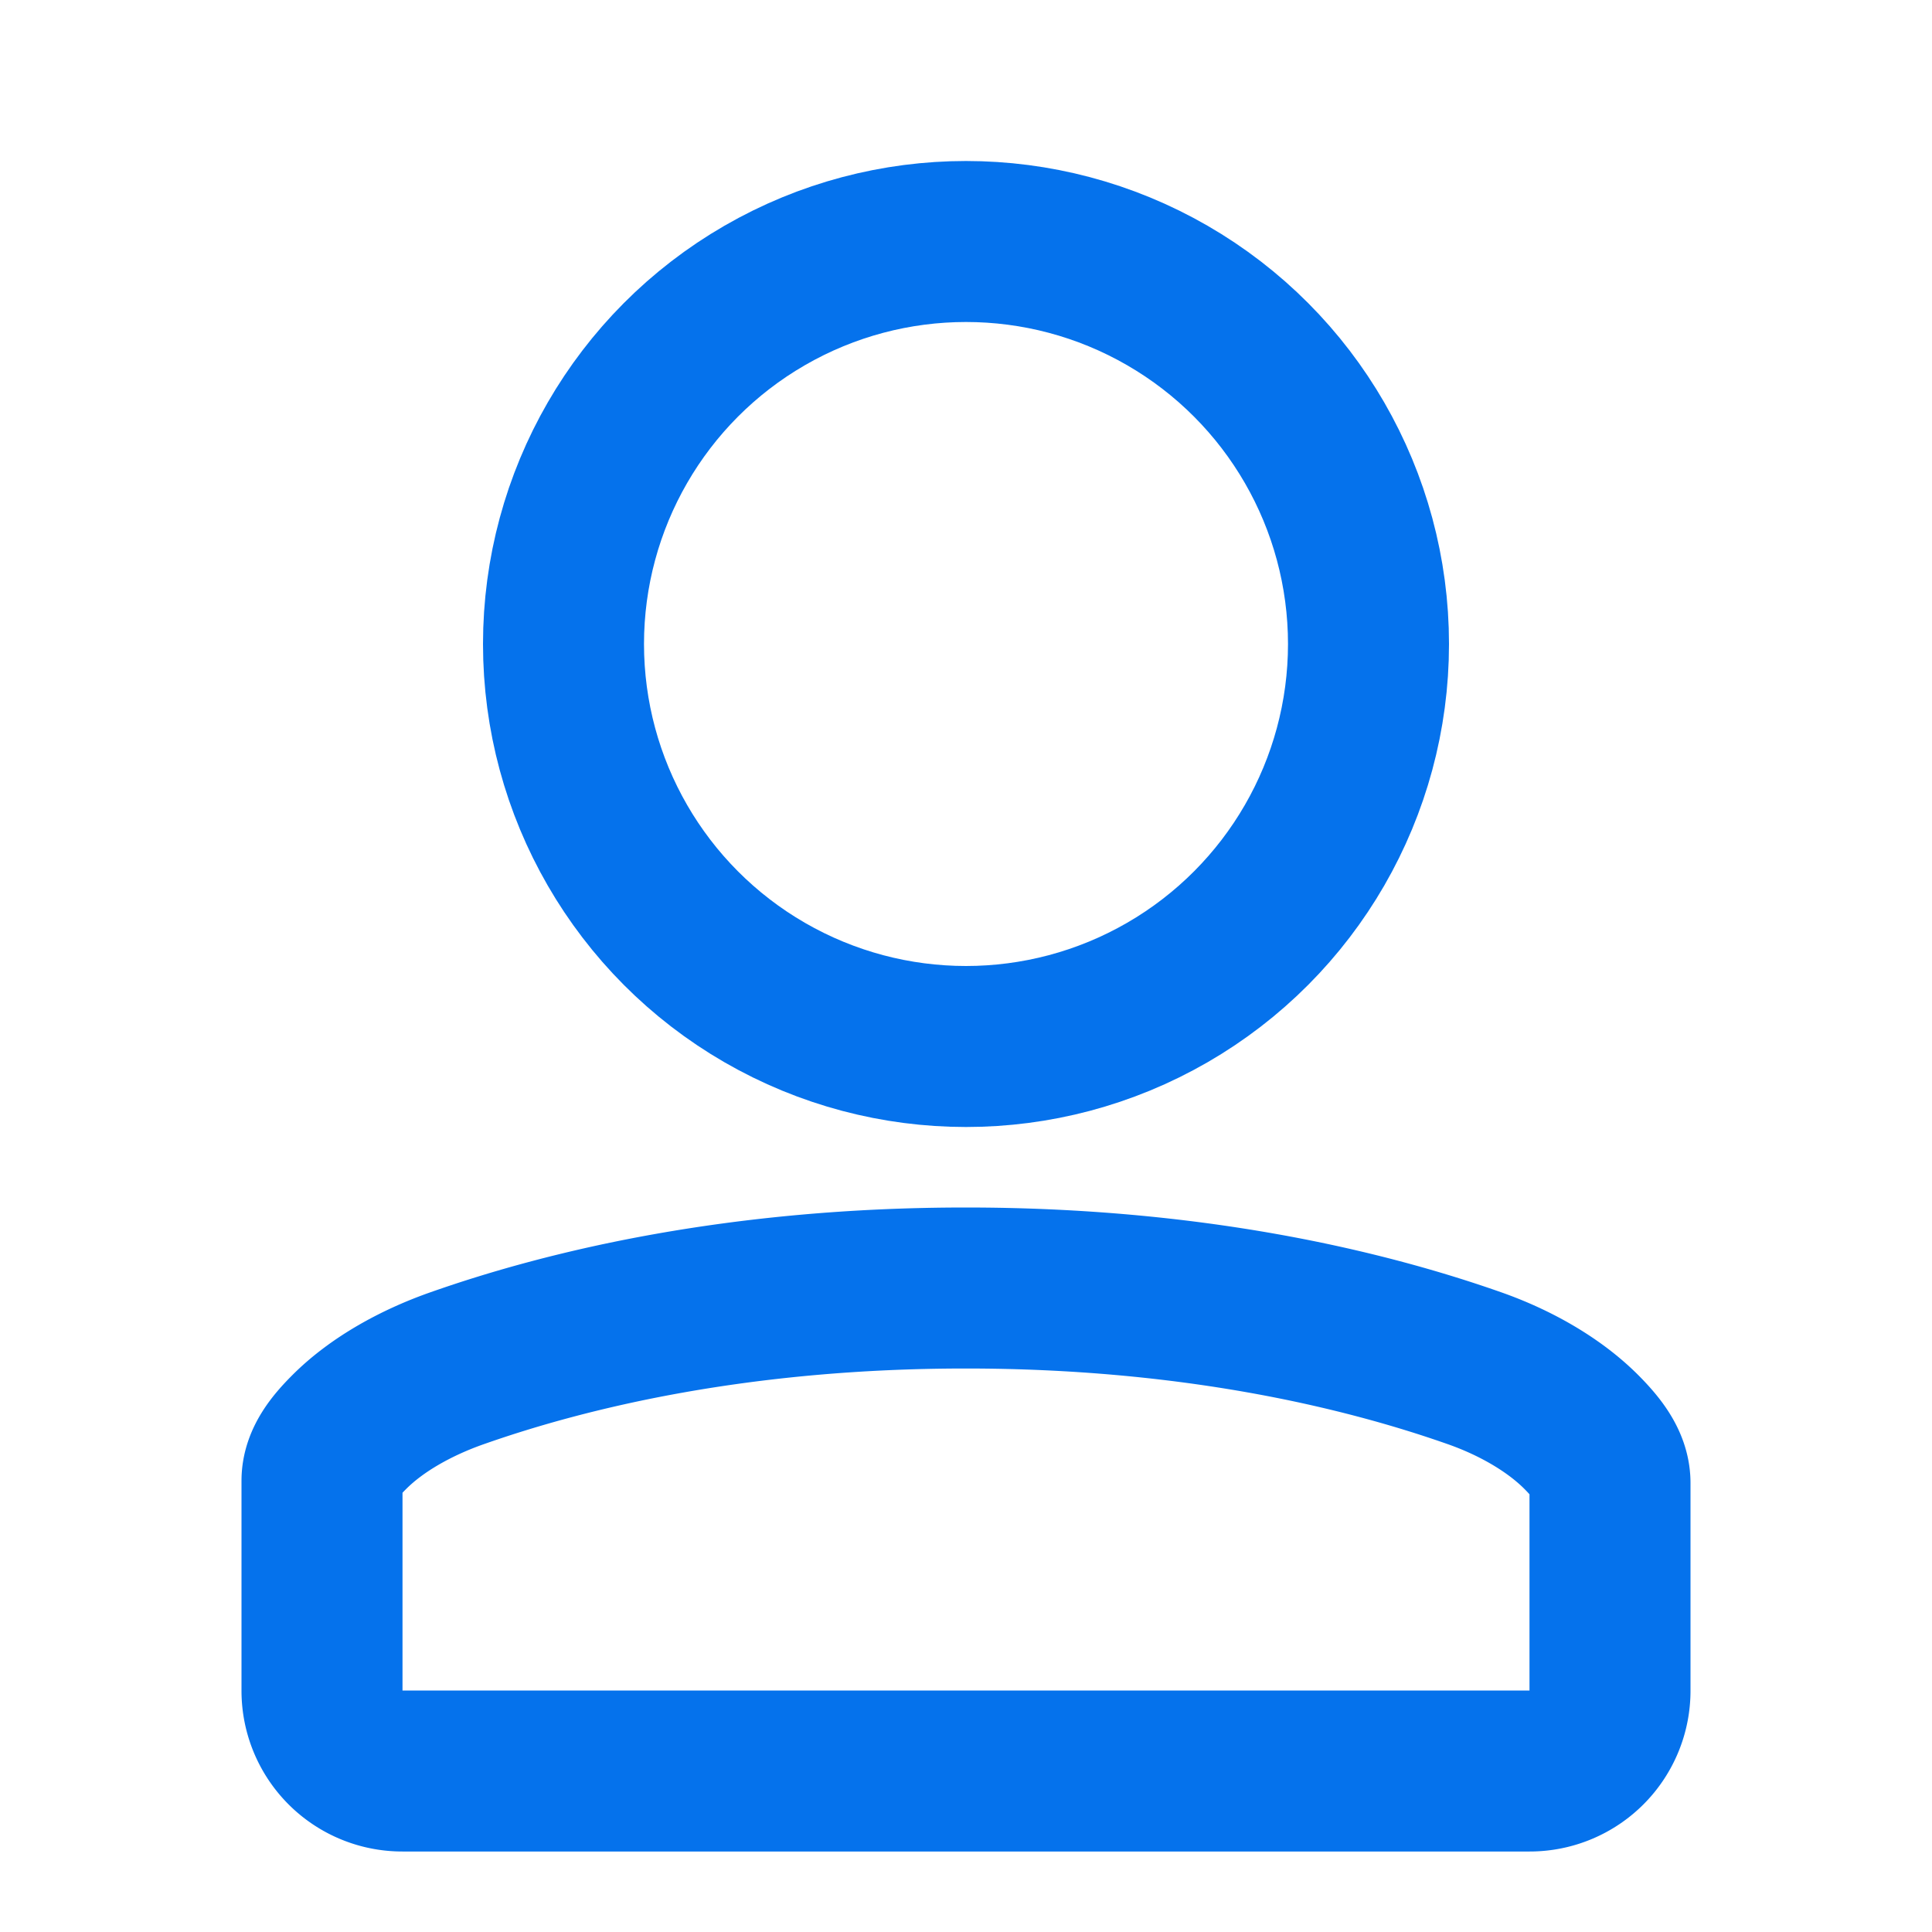 <svg xmlns="http://www.w3.org/2000/svg" width="24" height="24"><g fill="none" fill-rule="evenodd" stroke="#0572ec" stroke-width="2"><circle cx="12" cy="8" r="5"/><path d="M11.997 16c-2.8 0-4.923.506-6.314.995-.514.18-1 .451-1.34.79-.181.18-.343.378-.343.61V21a.997.997 0 001 1h14a.997.997 0 001-1v-2.578c0-.237-.167-.442-.353-.63-.34-.342-.824-.618-1.335-.797-1.391-.489-3.515-.995-6.315-.995z"/></g></svg>